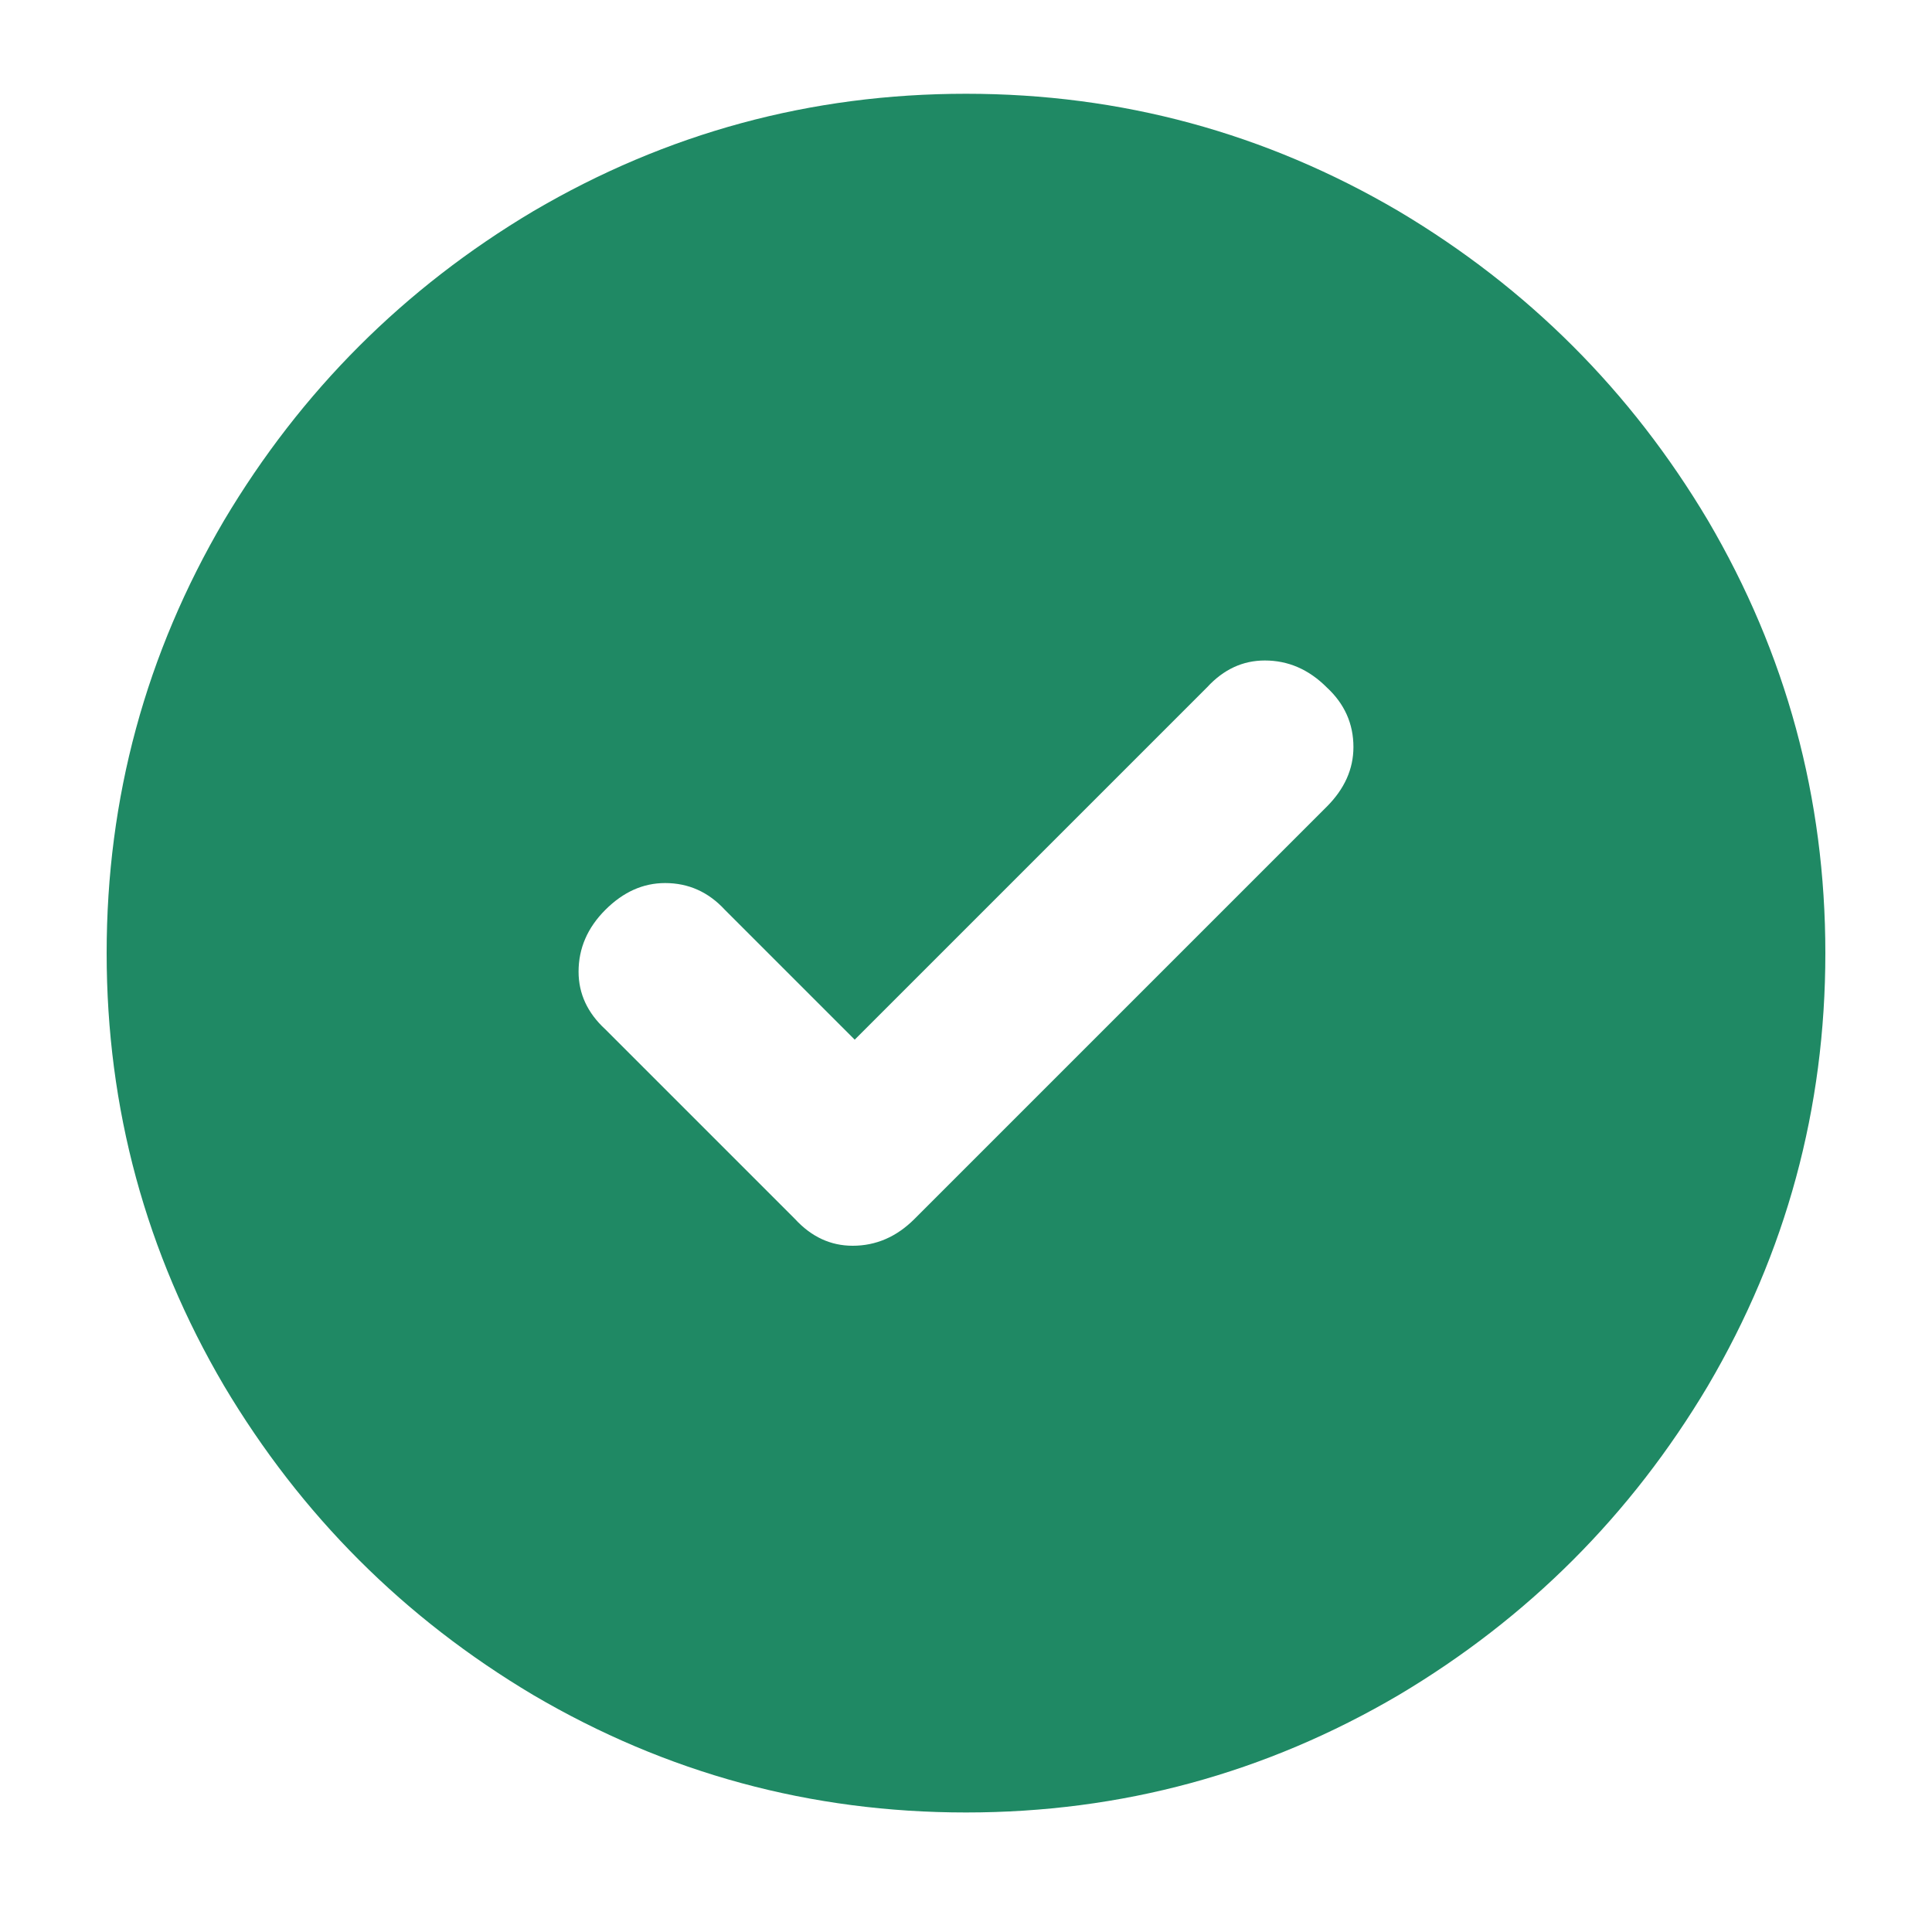 <svg width="15" height="15" viewBox="0 0 15 15" fill="none" xmlns="http://www.w3.org/2000/svg">
<path d="M7.5 0.728C8.705 0.728 9.825 1.032 10.86 1.64C11.863 2.237 12.663 3.037 13.26 4.04C13.868 5.075 14.172 6.195 14.172 7.4C14.172 8.605 13.868 9.725 13.26 10.76C12.663 11.763 11.863 12.563 10.86 13.16C9.825 13.768 8.705 14.072 7.5 14.072C6.295 14.072 5.175 13.768 4.14 13.16C3.137 12.563 2.337 11.763 1.74 10.76C1.132 9.725 0.828 8.605 0.828 7.4C0.828 6.195 1.132 5.075 1.74 4.04C2.337 3.037 3.137 2.237 4.14 1.64C5.175 1.032 6.295 0.728 7.5 0.728ZM10.3 6.264C10.439 6.125 10.508 5.971 10.508 5.8C10.508 5.619 10.439 5.464 10.3 5.336C10.161 5.197 10.001 5.128 9.82 5.128C9.649 5.128 9.5 5.197 9.372 5.336L6.636 8.072L5.628 7.064C5.5 6.925 5.345 6.856 5.164 6.856C4.993 6.856 4.839 6.925 4.7 7.064C4.561 7.203 4.492 7.363 4.492 7.544C4.492 7.715 4.561 7.864 4.7 7.992L6.172 9.464C6.3 9.603 6.449 9.672 6.62 9.672C6.801 9.672 6.961 9.603 7.1 9.464L10.3 6.264Z" fill="#1F8964"/>
</svg>
